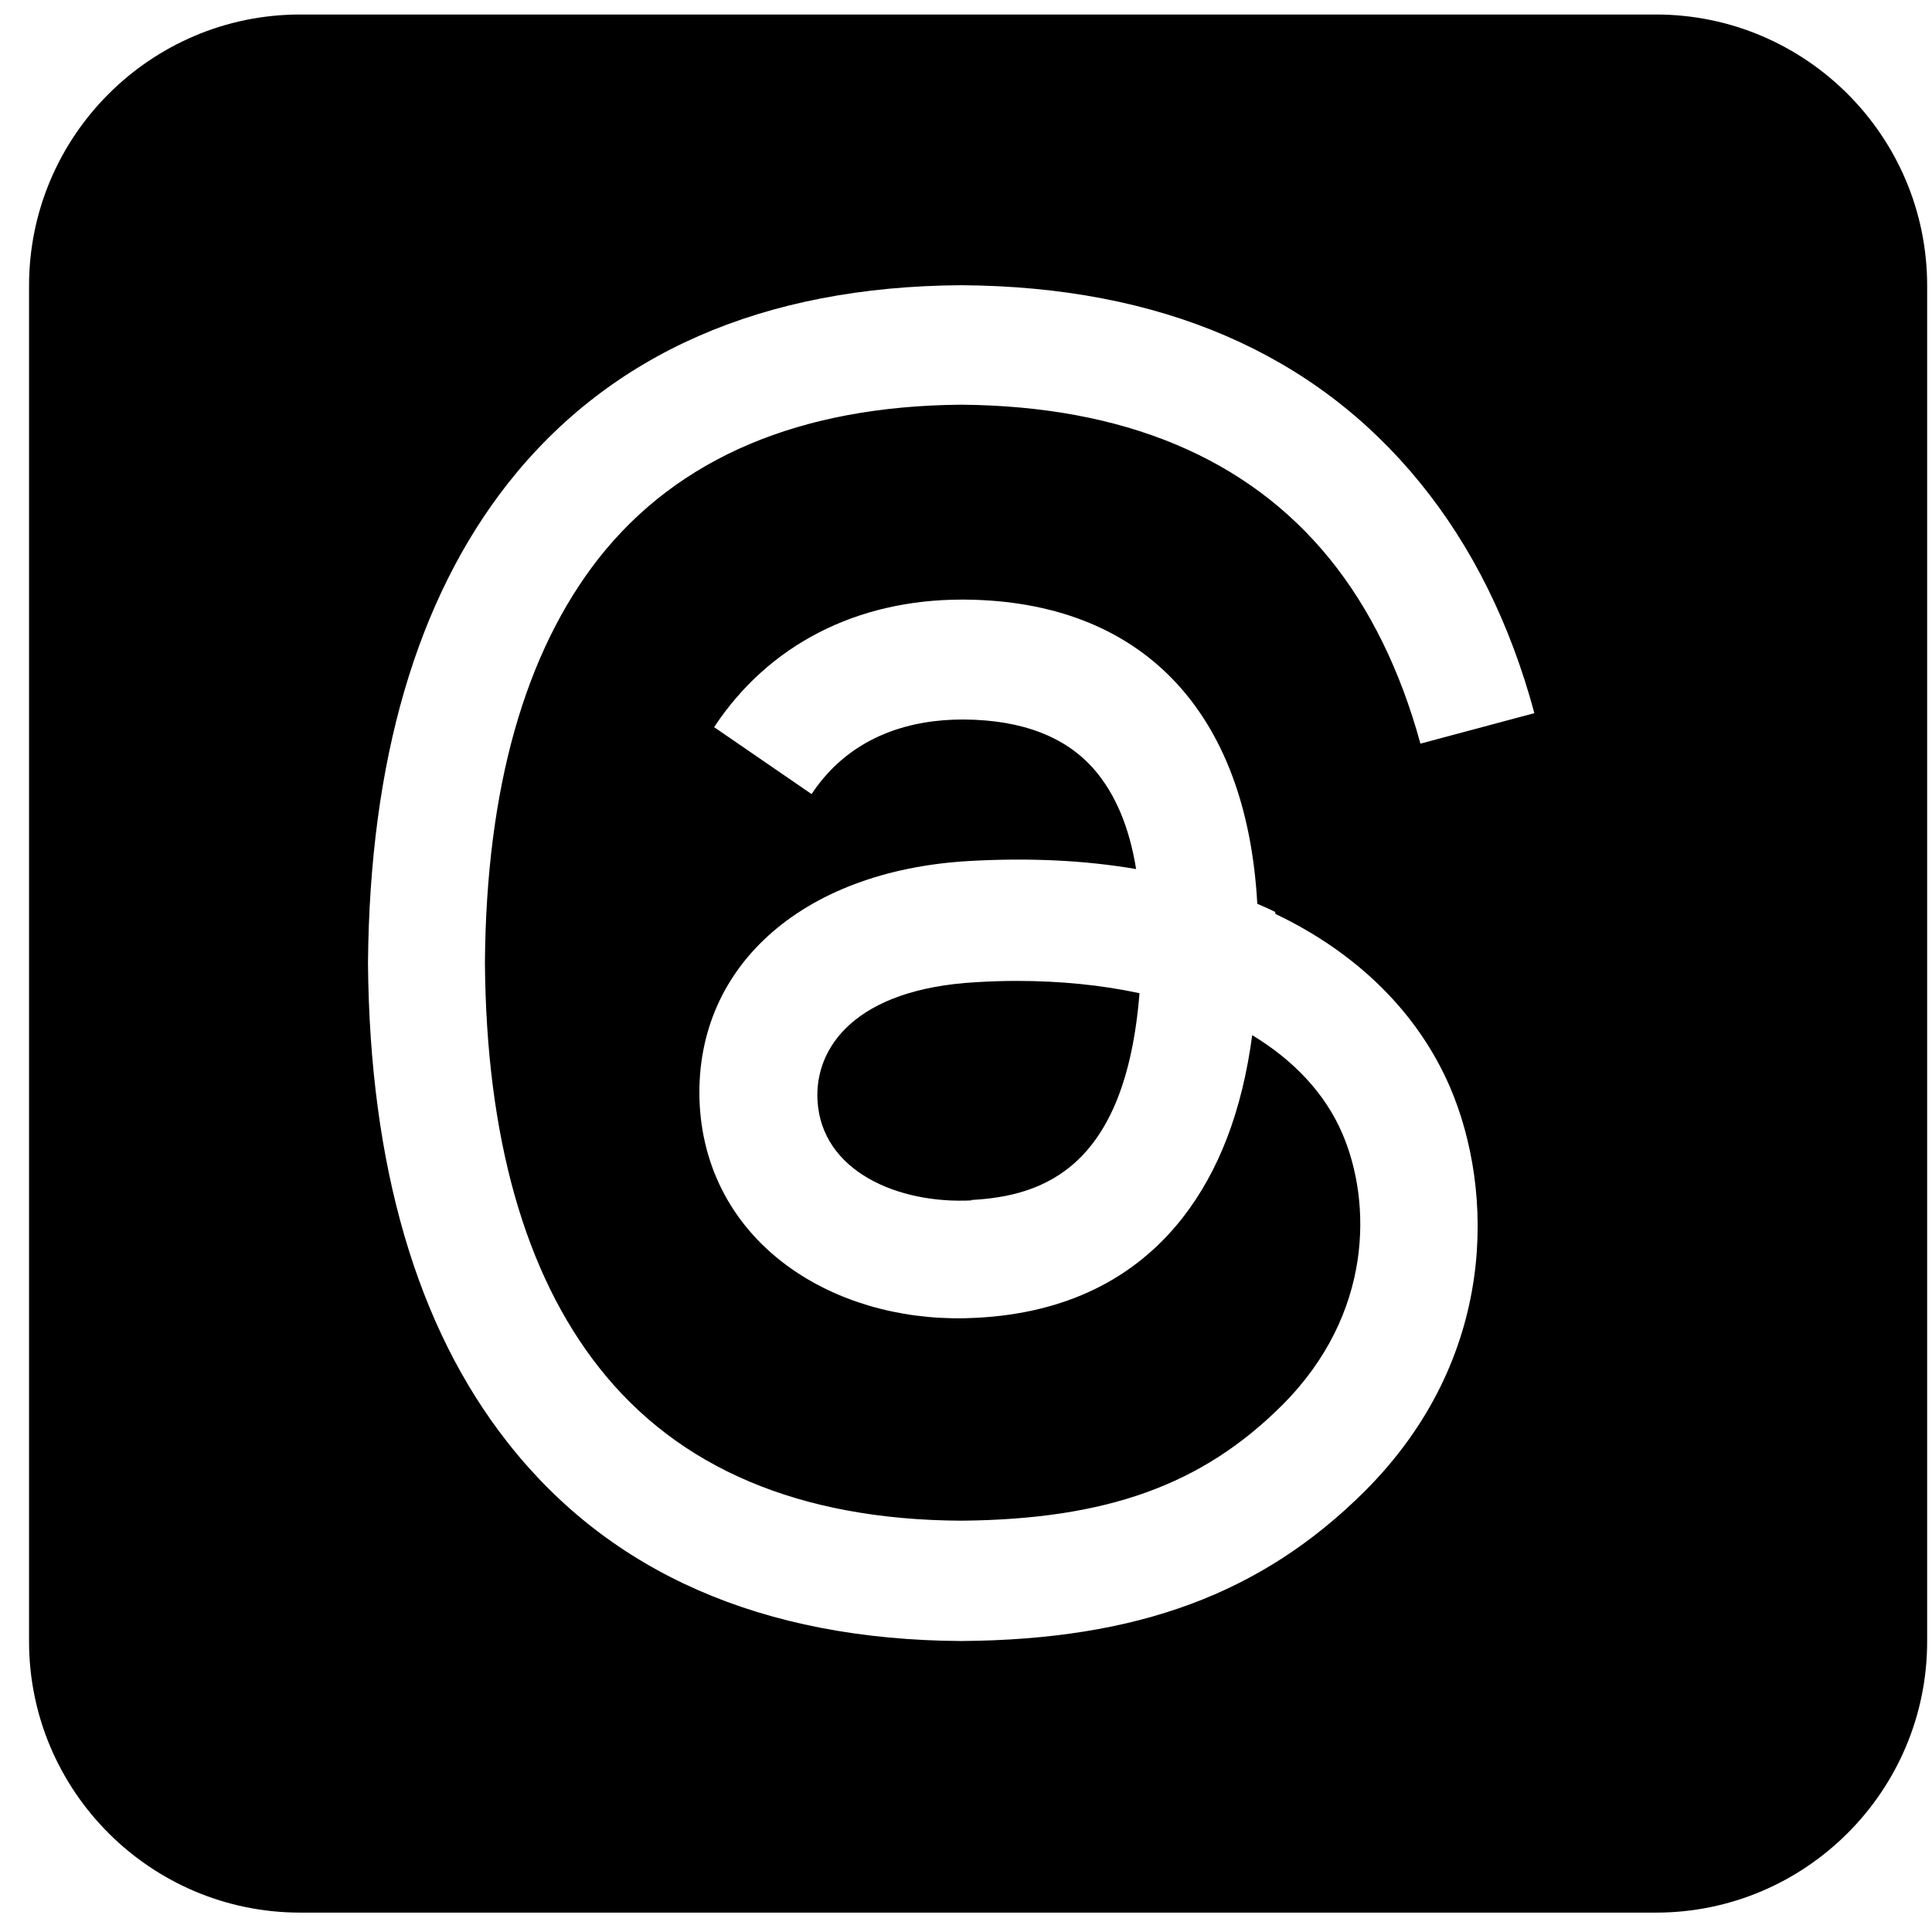 <svg xmlns="http://www.w3.org/2000/svg" width="57" height="57" viewBox="0 0 57 57" fill="none"><path id="Vector" d="M8.857 0.428C4.444 0.428 0.857 4.015 0.857 8.428V48.428C0.857 52.84 4.444 56.428 8.857 56.428H48.857C53.269 56.428 56.857 52.84 56.857 48.428V8.428C56.857 4.015 53.269 0.428 48.857 0.428H8.857ZM37.632 26.965C40.069 28.128 41.844 29.903 42.782 32.078C44.082 35.115 44.207 40.065 40.257 44.003C37.232 47.015 33.569 48.378 28.369 48.415H28.344C22.494 48.378 17.994 46.403 14.982 42.565C12.294 39.153 10.907 34.39 10.857 28.428V28.403C10.907 22.44 12.294 17.69 14.982 14.265C18.007 10.428 22.507 8.453 28.344 8.415H28.369C34.232 8.453 38.782 10.415 41.894 14.24C43.432 16.128 44.557 18.403 45.269 21.04L41.907 21.94C41.319 19.79 40.419 17.953 39.232 16.49C36.807 13.503 33.144 11.978 28.357 11.94C23.607 11.978 20.007 13.503 17.669 16.465C15.482 19.253 14.344 23.265 14.307 28.403C14.344 33.54 15.482 37.565 17.669 40.34C20.007 43.315 23.594 44.84 28.357 44.865C32.644 44.828 35.469 43.815 37.832 41.453C40.519 38.765 40.469 35.465 39.607 33.453C39.107 32.278 38.182 31.29 36.944 30.54C36.644 32.79 35.957 34.565 34.882 35.94C33.457 37.753 31.419 38.74 28.832 38.878C26.869 38.99 24.982 38.515 23.507 37.54C21.769 36.39 20.757 34.64 20.644 32.603C20.432 28.578 23.619 25.69 28.582 25.403C30.344 25.303 31.994 25.378 33.519 25.64C33.319 24.403 32.907 23.428 32.294 22.715C31.457 21.74 30.157 21.24 28.444 21.228H28.394C27.019 21.228 25.144 21.615 23.944 23.428L21.069 21.453C22.669 19.028 25.269 17.69 28.382 17.69H28.457C33.682 17.728 36.782 20.978 37.094 26.665C37.269 26.74 37.444 26.815 37.619 26.903L37.632 26.965ZM28.657 35.403C30.782 35.29 33.207 34.453 33.619 29.303C32.519 29.065 31.294 28.94 29.994 28.94C29.594 28.94 29.194 28.953 28.794 28.978C25.219 29.178 24.032 30.915 24.119 32.465C24.232 34.553 26.494 35.528 28.669 35.415L28.657 35.403Z" fill="black"></path></svg>
